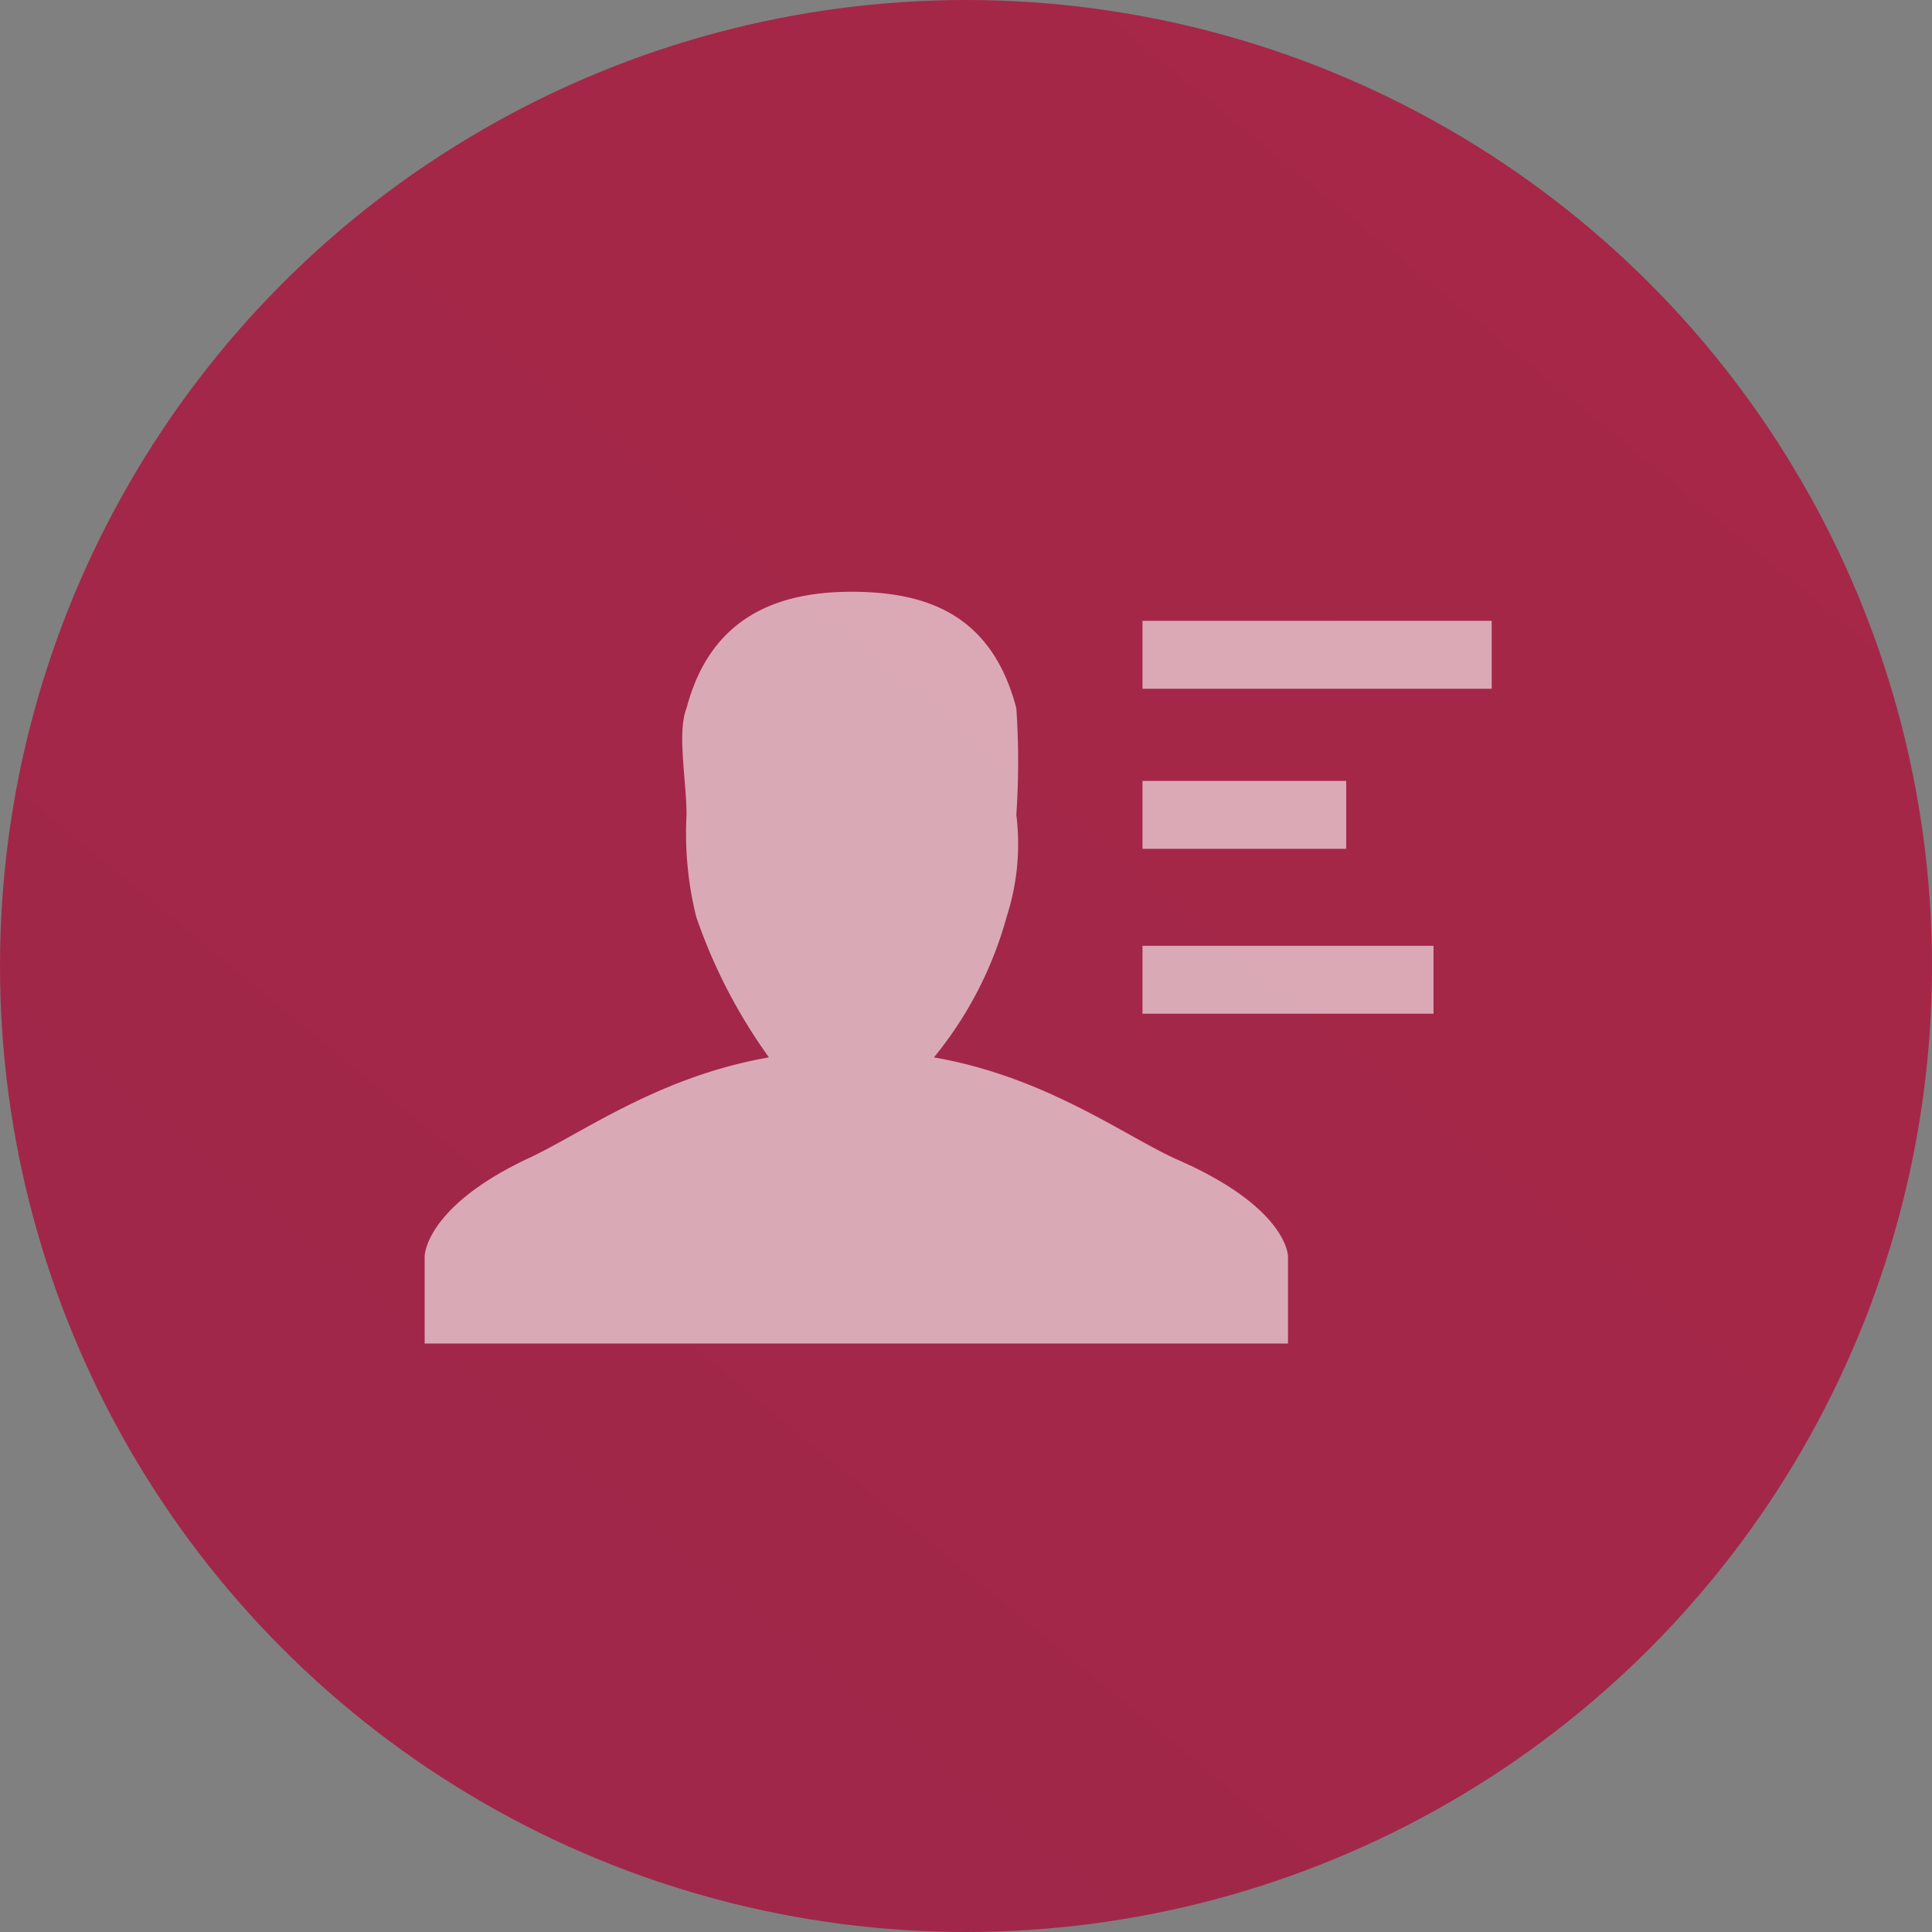 <svg xmlns="http://www.w3.org/2000/svg" xmlns:xlink="http://www.w3.org/1999/xlink" width="60" height="60" viewBox="0 0 60 60">
  <rect x="0" y="0" width="60" height="60" fill="#808080" stroke="none"/>
  <defs>
    <linearGradient id="linear-gradient" x1="0.204" y1="0.889" x2="0.836" y2="0.122" gradientUnits="objectBoundingBox">
      <stop offset="0" stop-color="#a0274a"/>
      <stop offset="1" stop-color="#a62747"/>
    </linearGradient>
  </defs>
  <g id="Contextual_Marketing_Badge" transform="translate(-0.369)" style="isolation: isolate">
    <circle id="Ellipse_3" data-name="Ellipse 3" cx="30" cy="30" r="30" transform="translate(0.369)" fill="url(#linear-gradient)"/>
    <g id="Group_3" data-name="Group 3" transform="translate(13.557 18.377)" opacity="0.6">
      <path id="Path_6" data-name="Path 6" d="M32.348,29.824c-1.657-.753-4.067-2.561-7.532-3.163a11.817,11.817,0,0,0,2.259-4.368,7.334,7.334,0,0,0,.3-3.163,24.33,24.33,0,0,0,0-3.314c-.753-2.862-2.711-3.615-5.121-3.615-2.259,0-4.368.753-5.121,3.615-.3.753,0,2.259,0,3.314a10.762,10.762,0,0,0,.3,3.163,16.754,16.754,0,0,0,2.259,4.368c-3.465.6-5.875,2.41-7.532,3.163C9,31.33,9,32.837,9,32.837v2.711H35.812V32.837S35.812,31.33,32.348,29.824Z" transform="translate(-9 -12.2)" fill="#fff"/>
      <rect id="Rectangle_10" data-name="Rectangle 10" width="10.845" height="2.109" transform="translate(22.293 0.904)" fill="#fff"/>
      <rect id="Rectangle_11" data-name="Rectangle 11" width="6.327" height="2.109" transform="translate(22.293 5.875)" fill="#fff"/>
      <rect id="Rectangle_12" data-name="Rectangle 12" width="9.038" height="2.109" transform="translate(22.293 10.996)" fill="#fff"/>
    </g>
  </g>
</svg>
